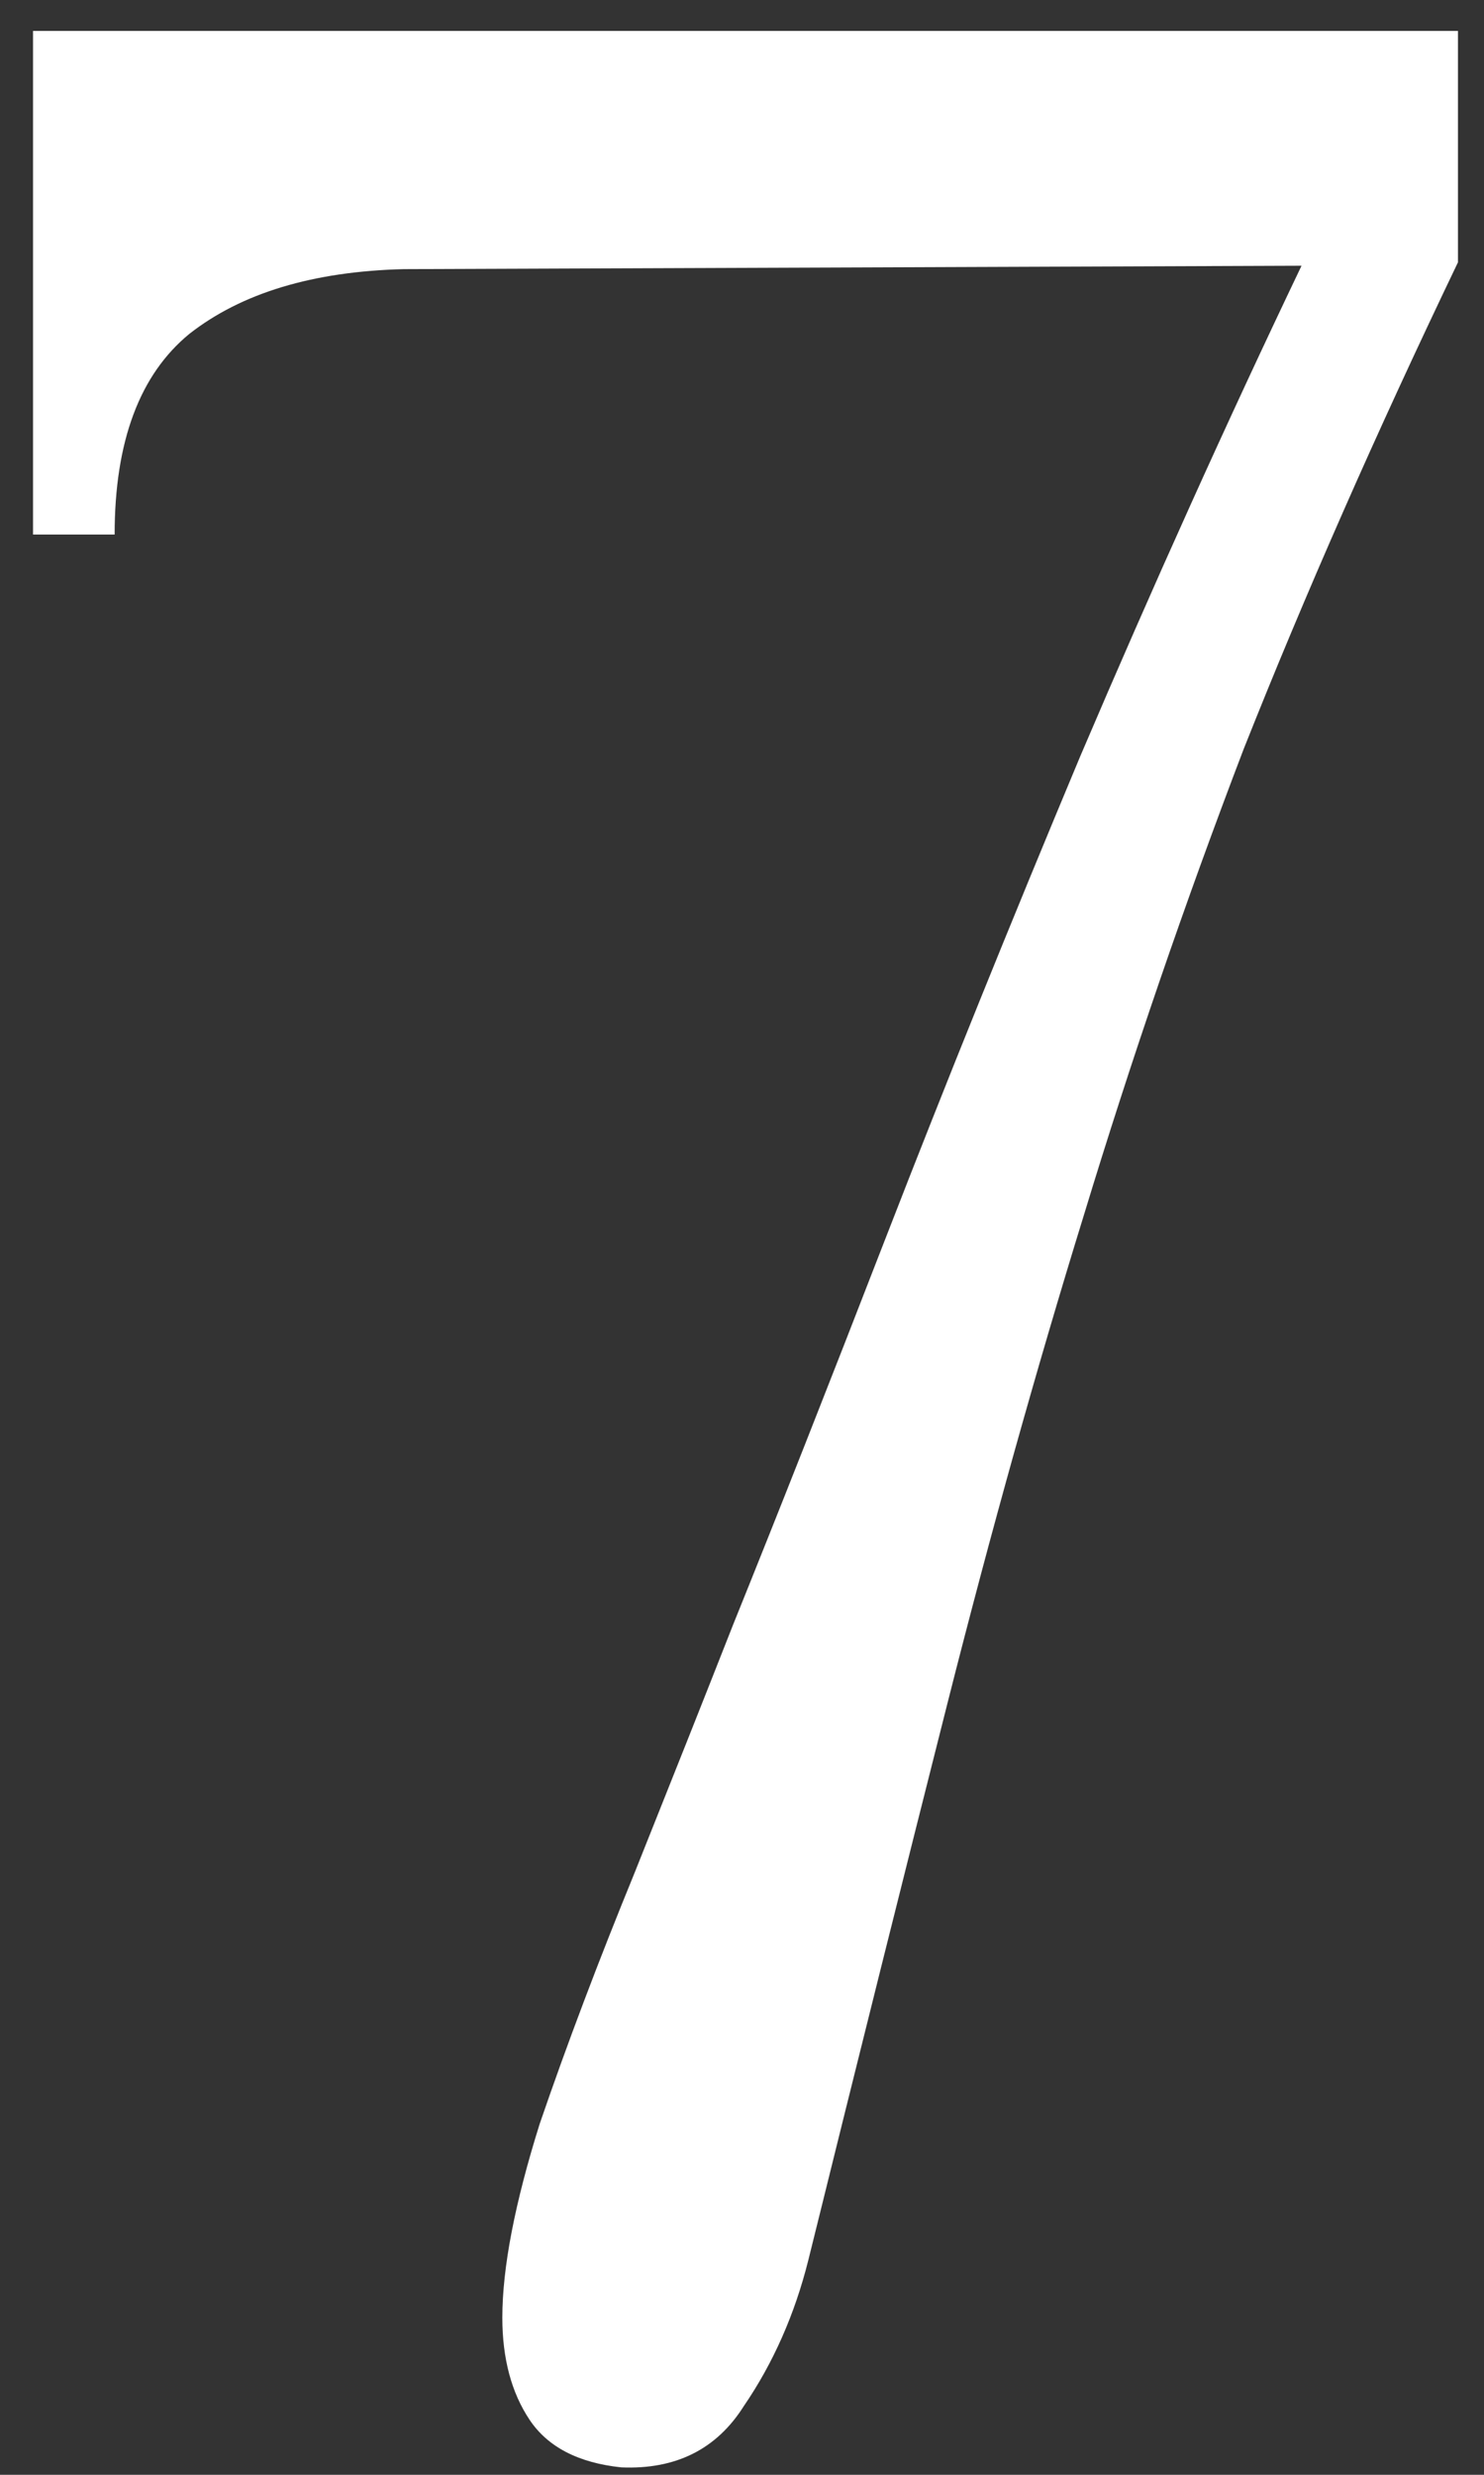 <?xml version="1.0" encoding="UTF-8"?> <svg xmlns="http://www.w3.org/2000/svg" width="24" height="40" viewBox="0 0 24 40" fill="none"><rect x="0" y="0" width="24" height="40" fill="#333333" stroke="none"/> <path d="M10.049 39.88C9.353 39.807 8.858 39.55 8.564 39.11C8.271 38.67 8.124 38.12 8.124 37.46C8.124 36.653 8.326 35.608 8.729 34.325C9.169 33.042 9.683 31.685 10.269 30.255C10.856 28.788 11.388 27.45 11.864 26.24C12.561 24.517 13.386 22.427 14.339 19.97C15.293 17.513 16.338 14.928 17.474 12.215C18.648 9.465 19.839 6.825 21.049 4.295L6.529 4.35C5.063 4.387 3.908 4.735 3.064 5.395C2.258 6.055 1.854 7.137 1.854 8.64H0.534V0.5H23.579V4.24C22.259 6.99 21.104 9.612 20.114 12.105C19.161 14.598 18.299 17.11 17.529 19.64C16.759 22.133 16.026 24.755 15.329 27.505C14.633 30.255 13.881 33.262 13.074 36.525C12.854 37.405 12.506 38.193 12.029 38.89C11.589 39.587 10.929 39.917 10.049 39.88Z" fill="white"></path> </svg> 